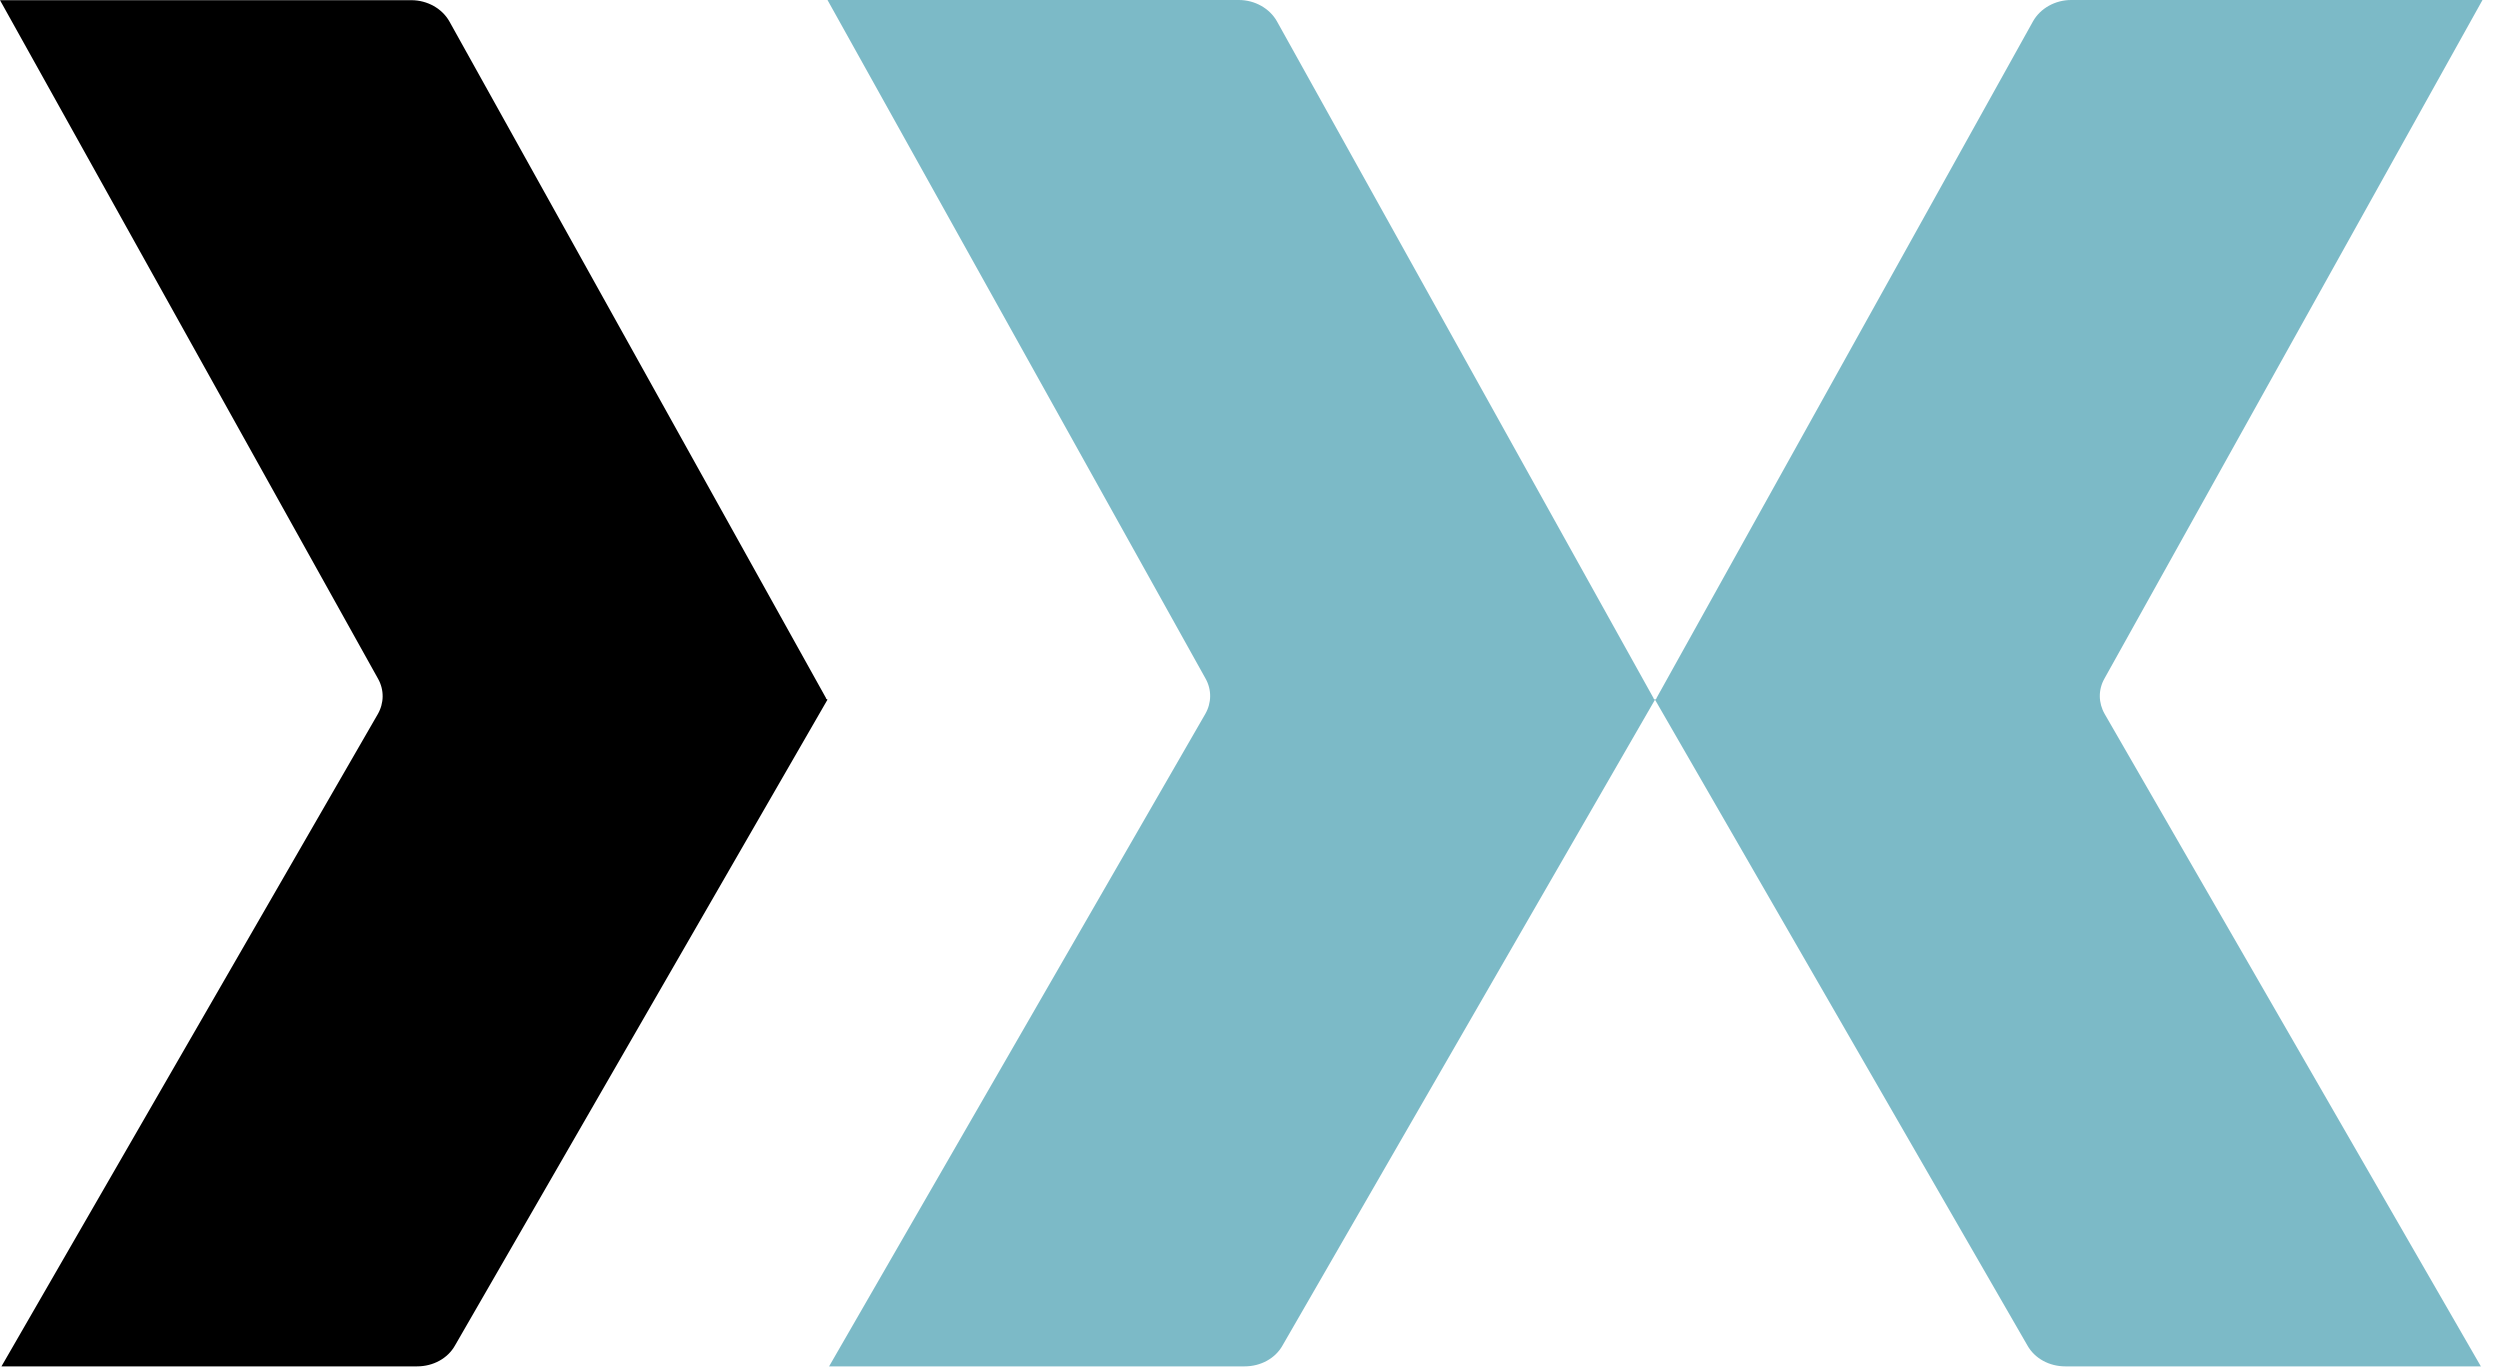 <svg width="53" height="29" viewBox="0 0 53 29" fill="none" xmlns="http://www.w3.org/2000/svg">
<g id="x_logo 5">
<path id="Vector" d="M0.031 28.967H8.843C9.183 28.967 9.492 28.799 9.646 28.524L17.543 14.832L17.506 14.809H17.517L9.528 0.456C9.374 0.181 9.06 0.004 8.72 0.004H0L8.015 14.39C8.148 14.627 8.143 14.907 8.009 15.14L0.031 28.967Z" fill="black"/>
<path id="Vector_2" d="M17.574 28.967H26.386C26.726 28.967 27.035 28.8 27.189 28.525L35.086 14.833L35.05 14.81H35.06L27.071 0.452C26.916 0.177 26.602 0 26.263 0H17.543L25.558 14.386C25.691 14.623 25.686 14.903 25.552 15.136L17.579 28.963L17.574 28.967Z" fill="#7CBAC7"/>
<path id="Vector_3" d="M52.598 28.967H43.785C43.445 28.967 43.137 28.8 42.982 28.525L35.086 14.833L35.122 14.81H35.112L43.1 0.452C43.255 0.177 43.569 0 43.909 0H52.629L44.614 14.386C44.48 14.623 44.485 14.903 44.619 15.136L52.592 28.963L52.598 28.967Z" fill="#7CBAC7"/>
</g>
</svg>
